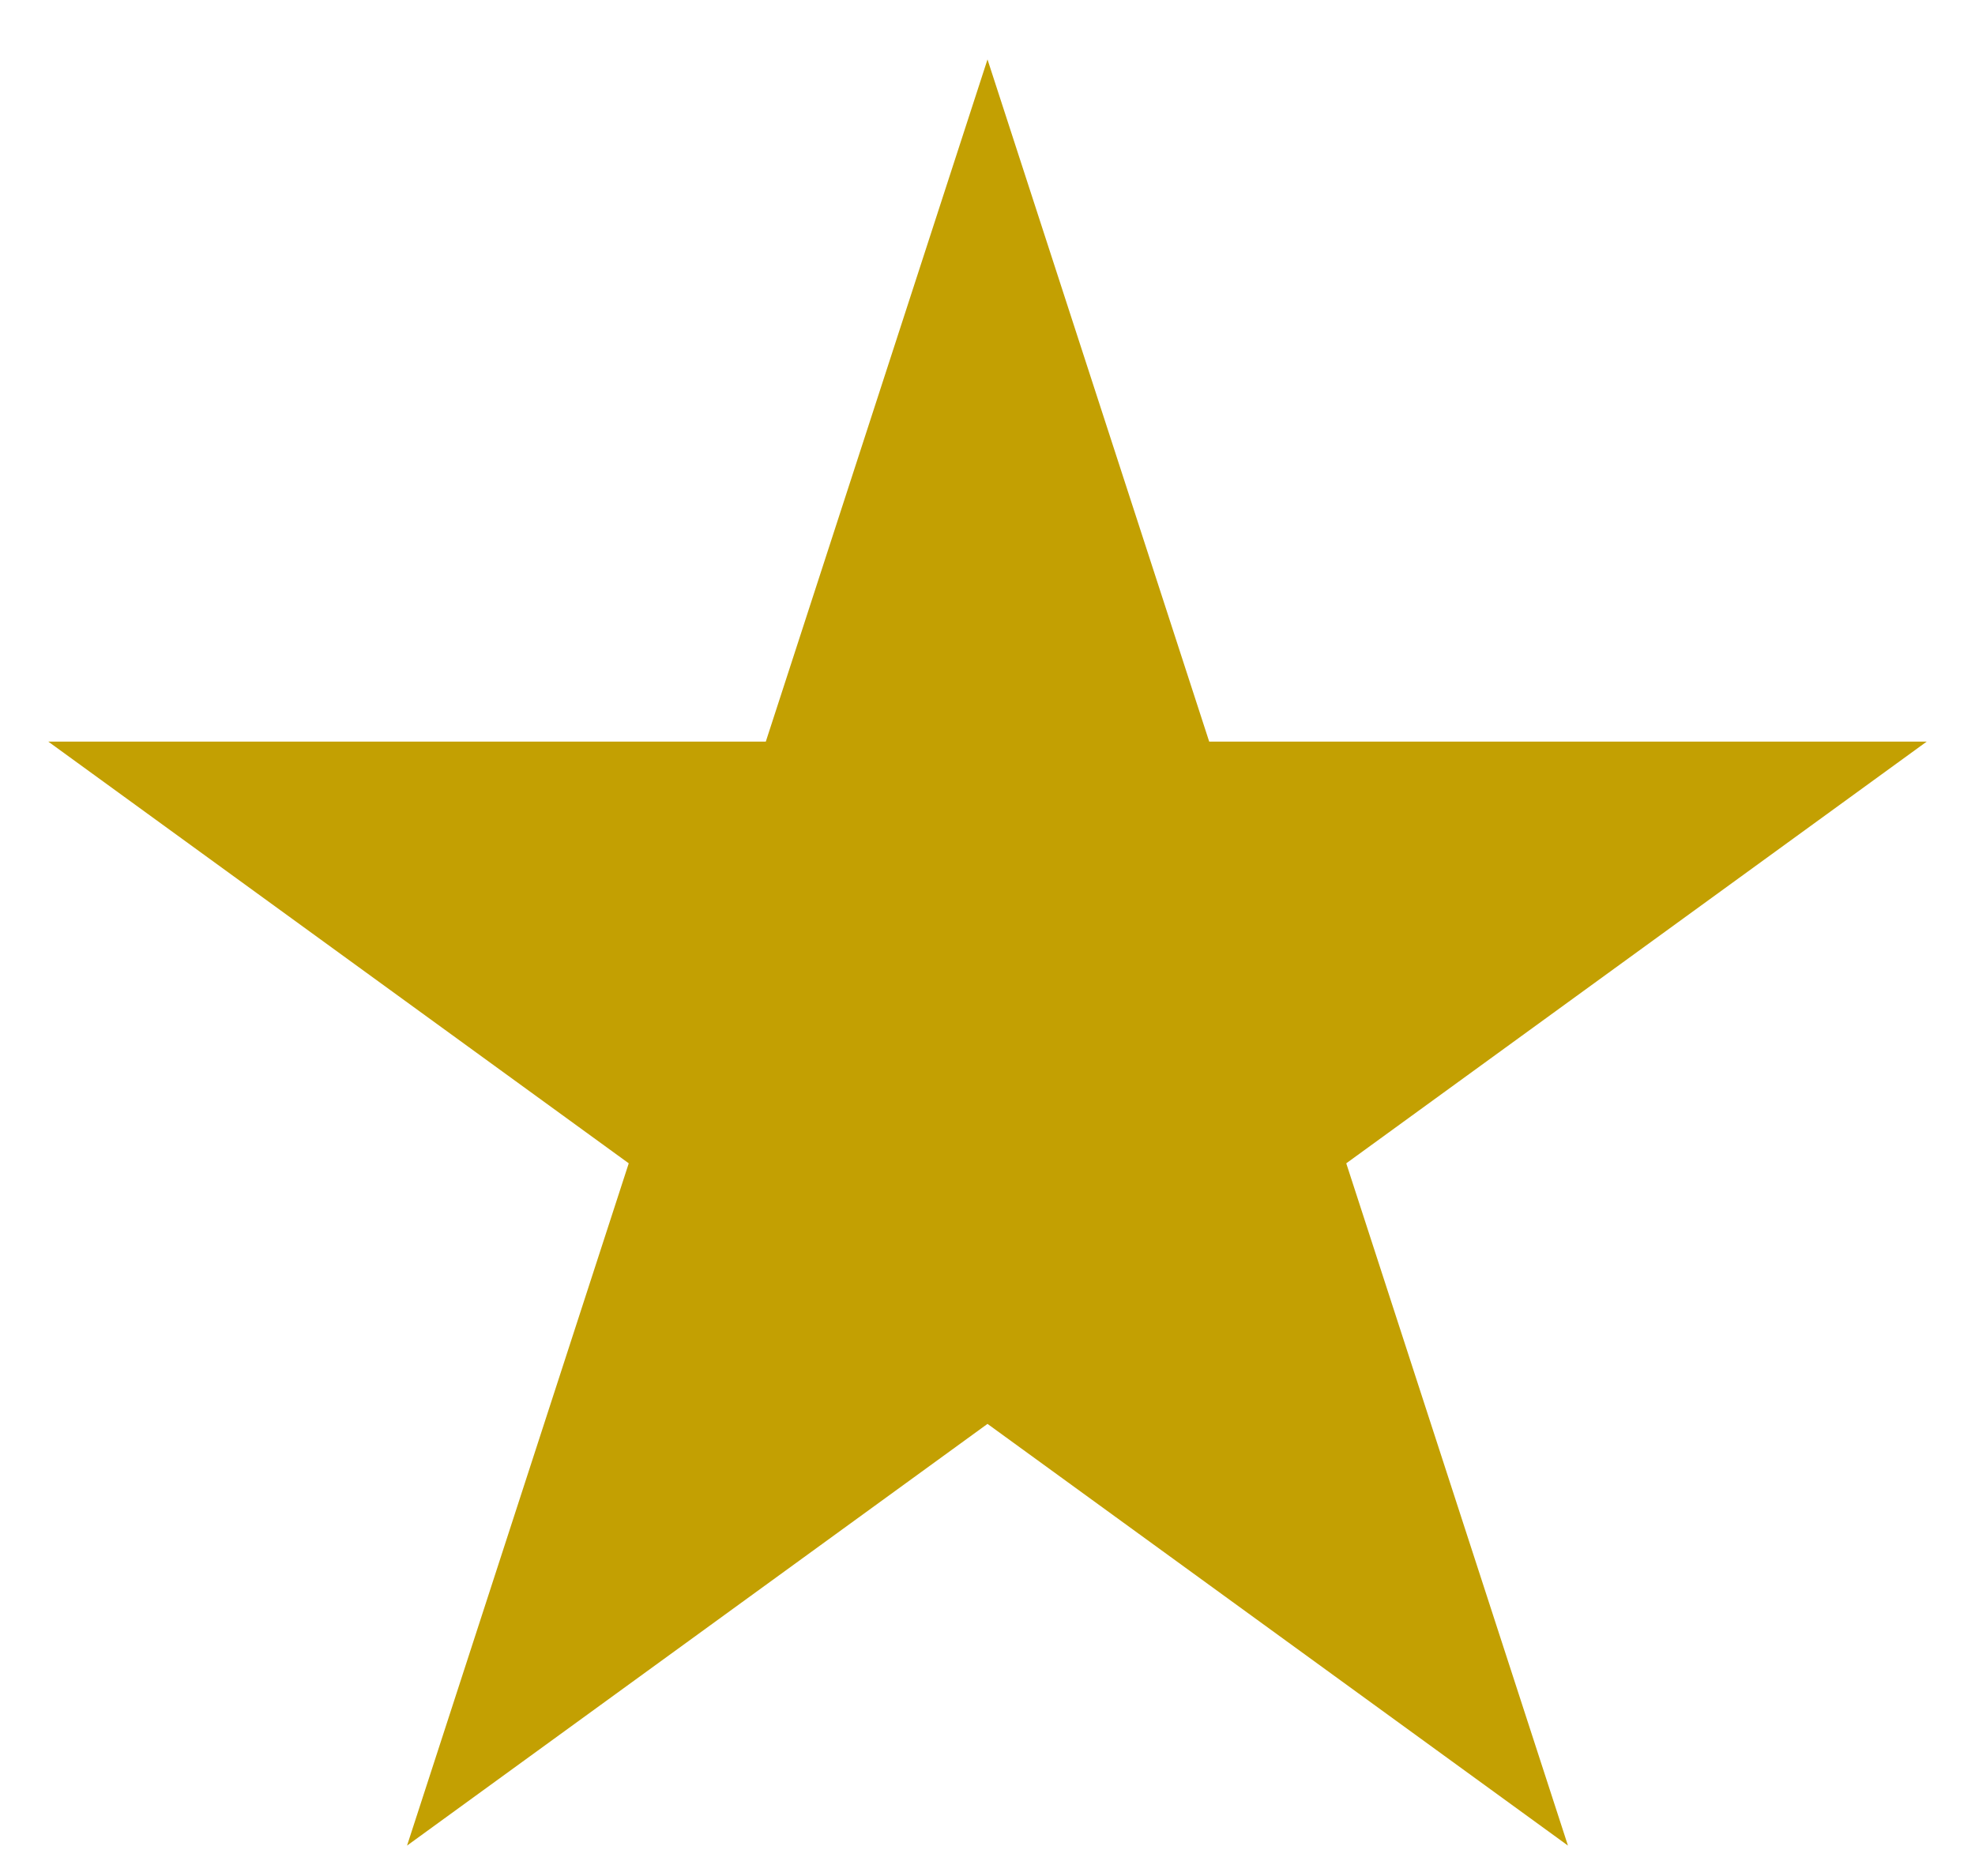<svg width="20" height="19" viewBox="0 0 20 19" fill="none" xmlns="http://www.w3.org/2000/svg">
<path d="M10 0.602L12.245 7.511H19.511L13.633 11.782L15.878 18.692L10 14.421L4.122 18.692L6.367 11.782L0.489 7.511H7.755L10 0.602Z" fill="#C3A002"/>
</svg>
